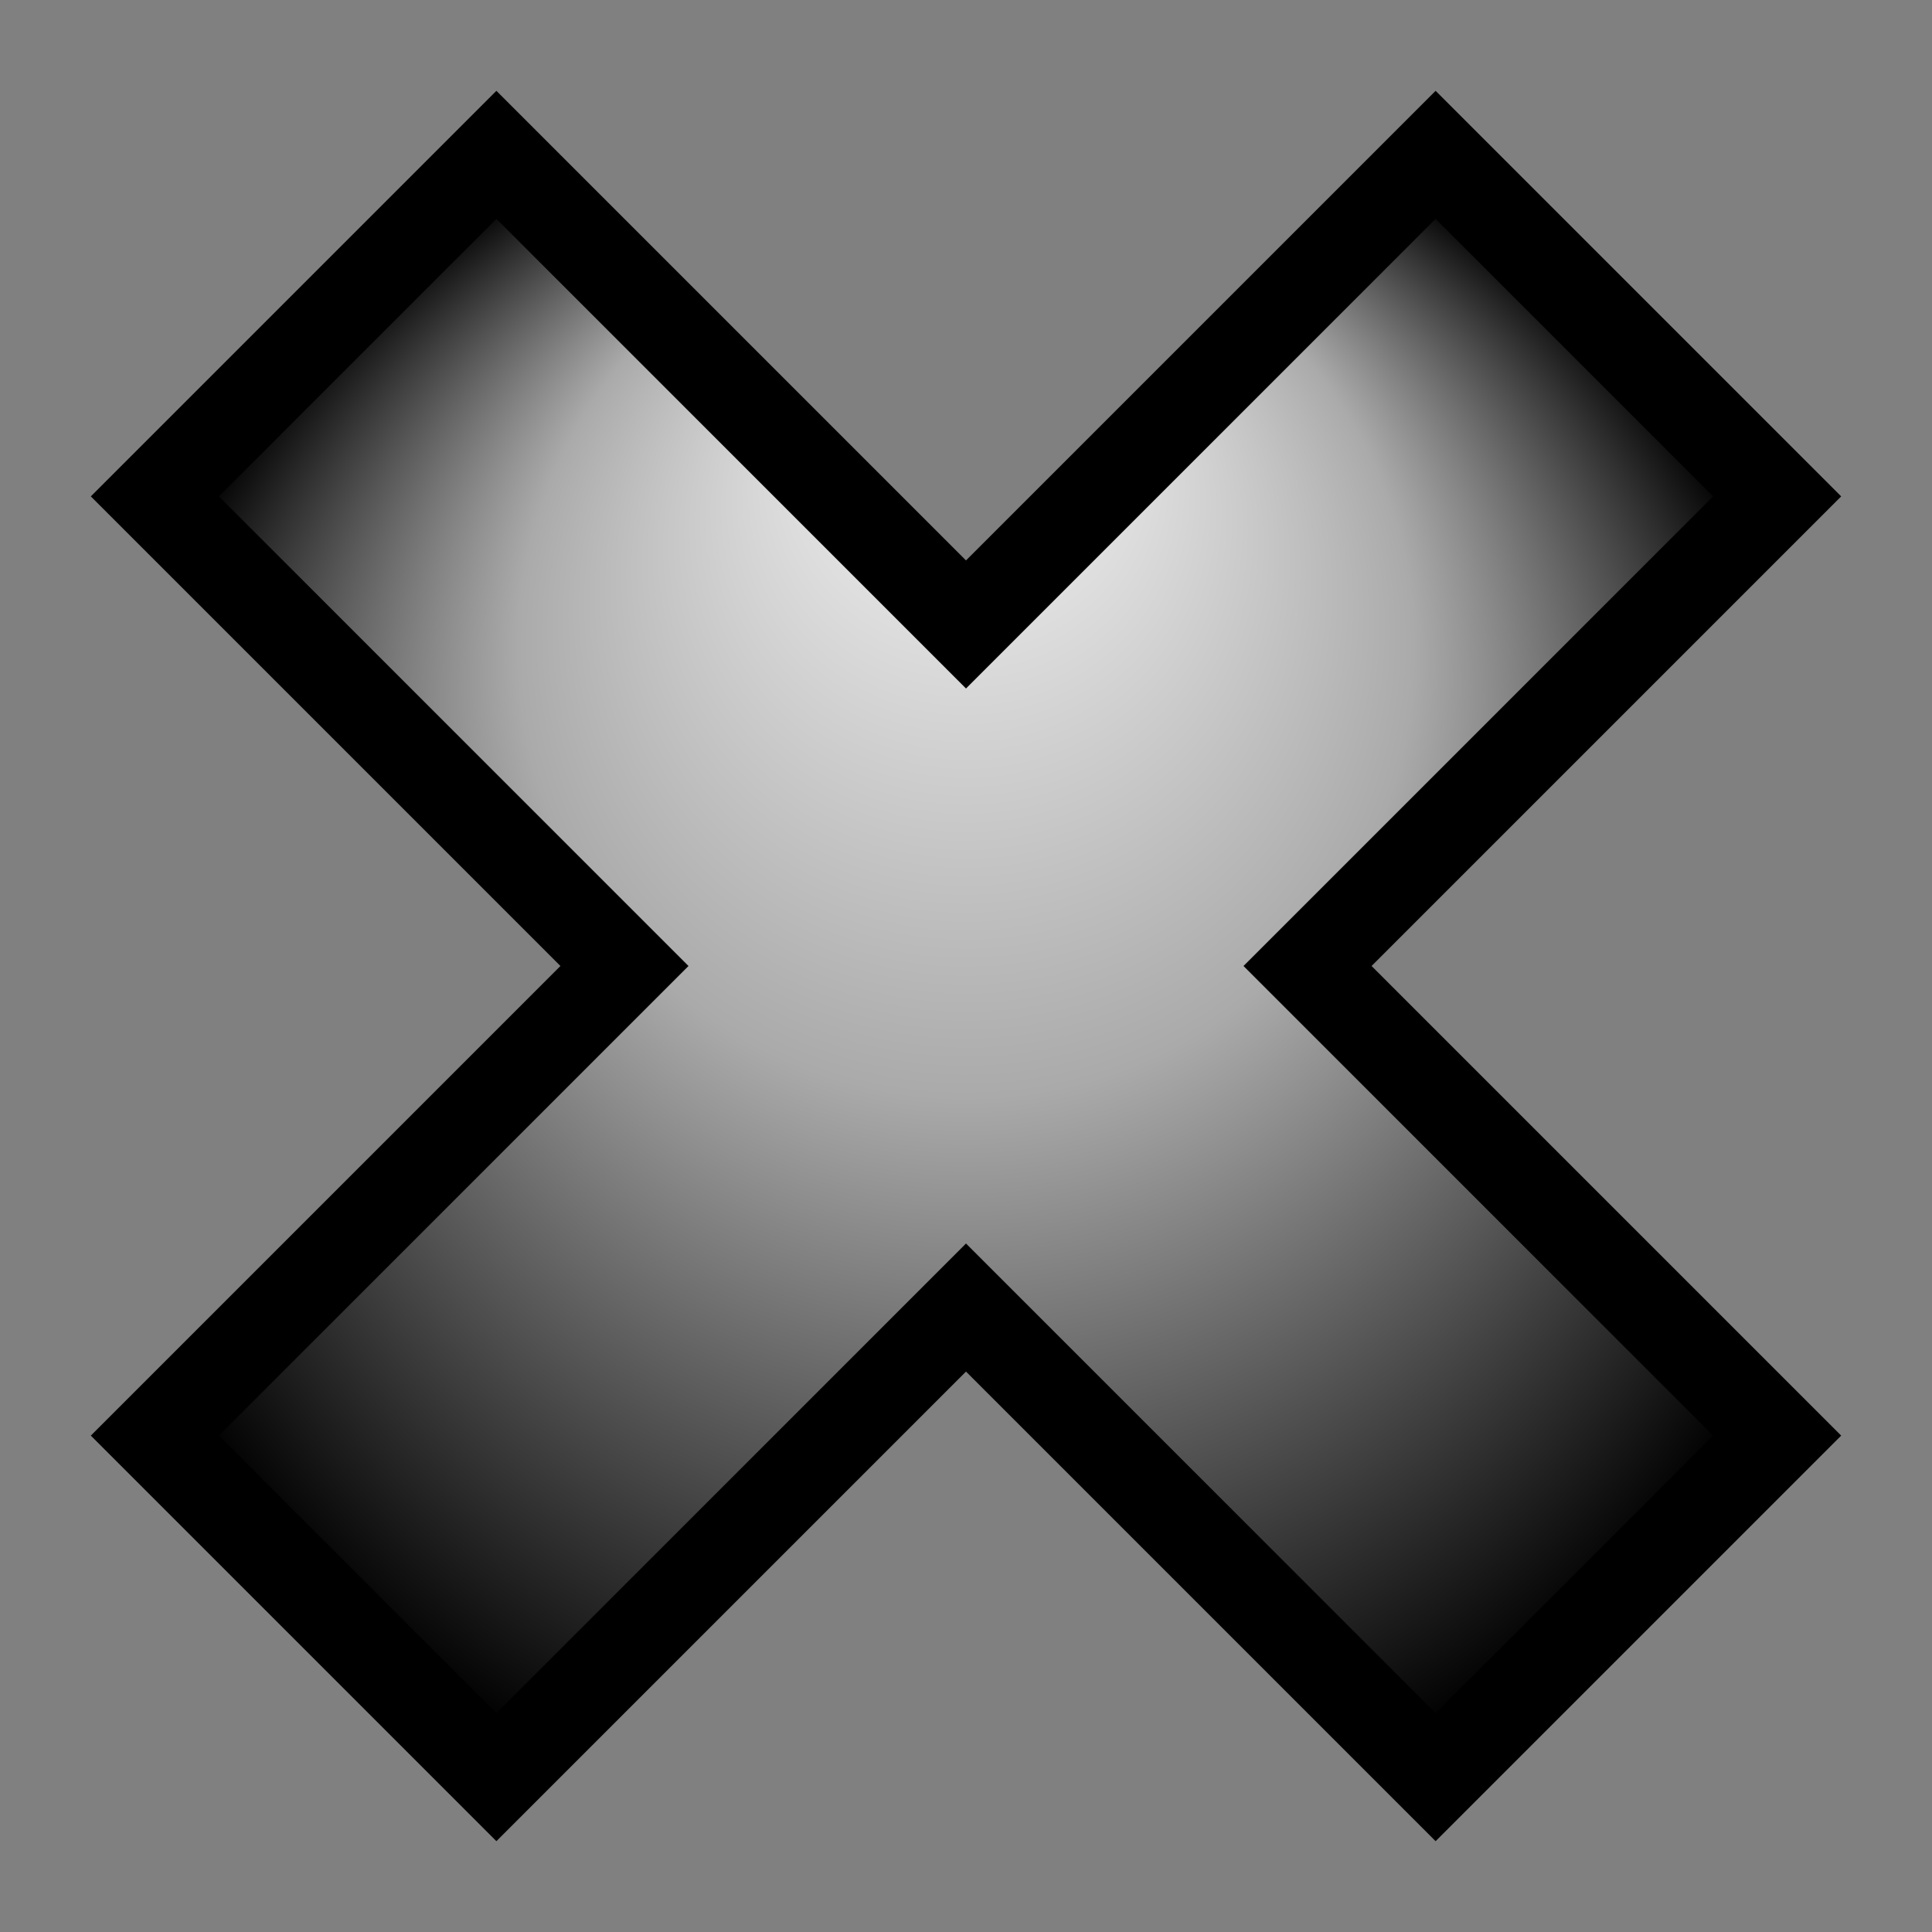 ﻿<?xml version="1.0" standalone="yes"?>
<!DOCTYPE svg PUBLIC "-//W3C//DTD SVG 20010904//EN"
"http://www.w3.org/TR/2001/REC-SVG-20010904/DTD/svg10.dtd">
<svg version="1.0" width="64" height="64" xmlns="http://www.w3.org/2000/svg">
 <rect width="100%" height="100%" fill="#808080" stroke="none"/>
 <defs>
  <radialGradient id="Shiny"
    cx="0.5" cy="0.5" r="0.5" fx="0.25" fy="0.25">
   <stop offset="0%" stop-color="#ffffff" />
   <stop offset="50%" stop-color="#aaaaaa" />
   <stop offset="75%" stop-color="#555555" />
   <stop offset="100%" stop-color="#000000" />
  </radialGradient>
 </defs>
 <path d="M2 24 h22 v-22 h16 v22 h22 v16 h-22 v22 h-16 v-22 h-22 v-16 z" stroke="#000000" stroke-width="3" fill="url(#Shiny)" transform="rotate(45,32,32)"/>
</svg>